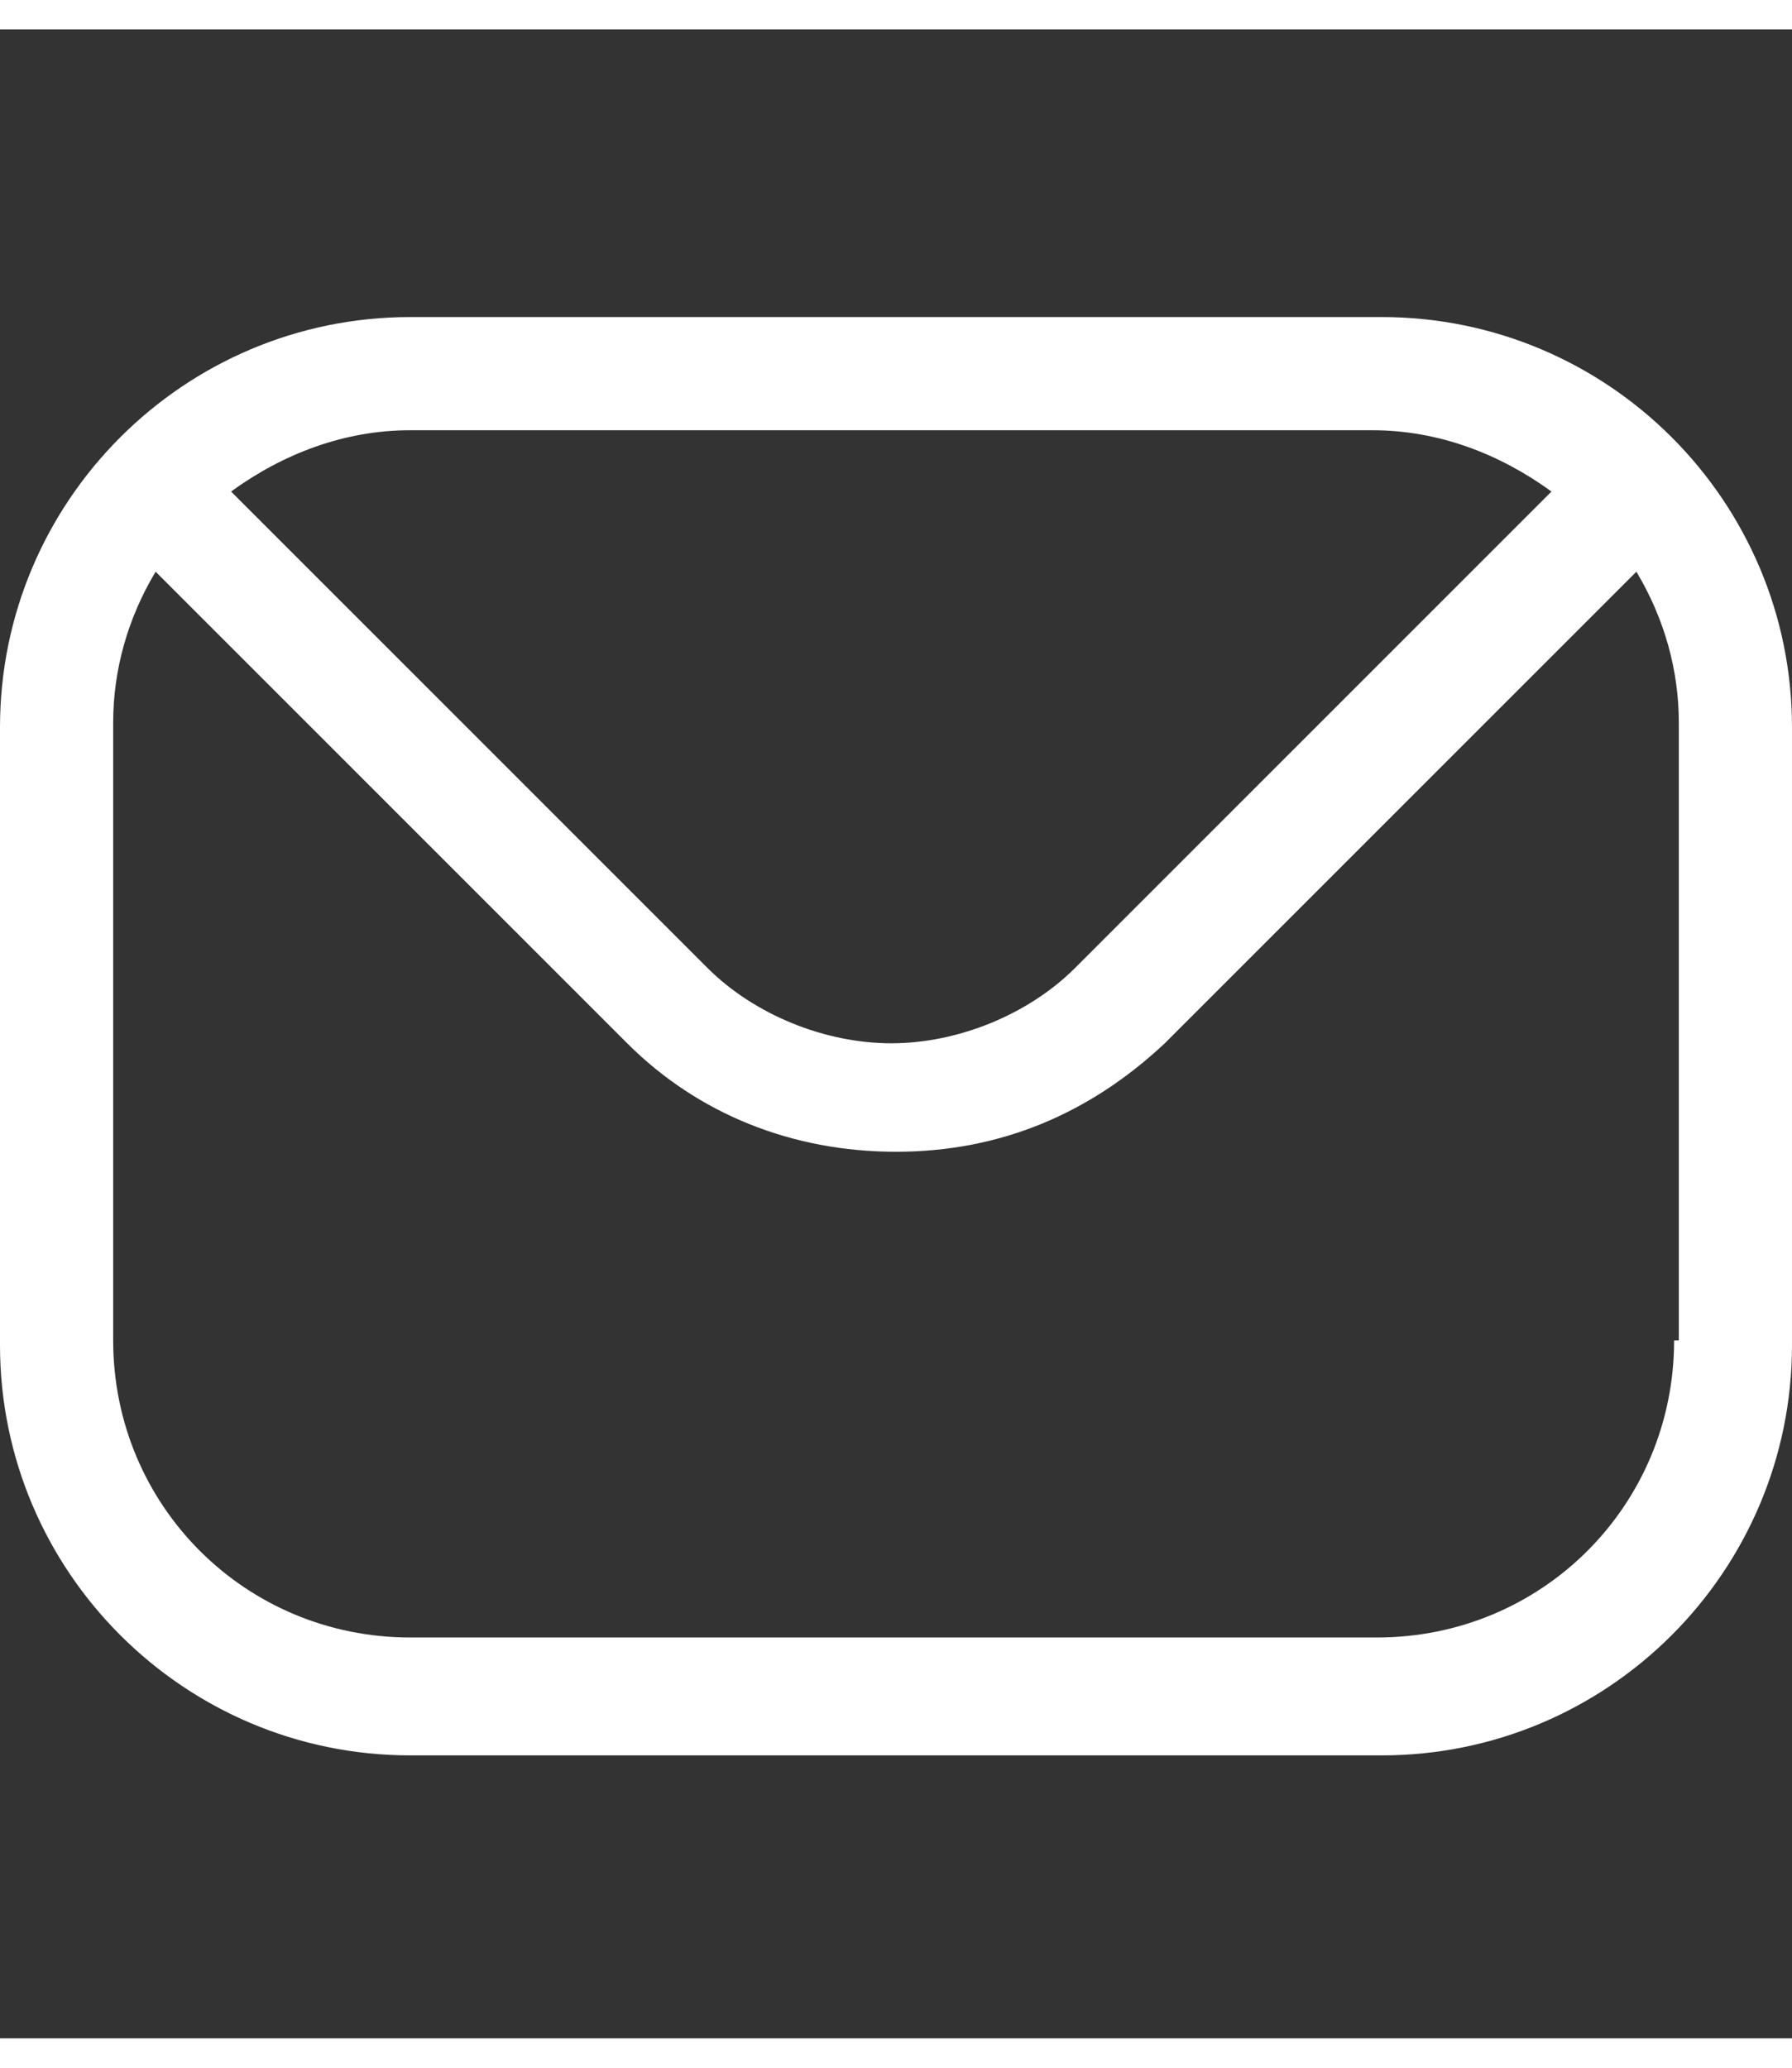 <?xml version="1.0" encoding="UTF-8"?>
<svg id="Layer_1" xmlns="http://www.w3.org/2000/svg" width="1.3cm" height="1.5cm" version="1.1" viewBox="0 0 38 42.6">
  <rect x="0" y="0" width="38" height="42.6" fill="#333333" stroke="none"/>
  <!-- Generator: Adobe Illustrator 29.4.0, SVG Export Plug-In . SVG Version: 2.1.0 Build 152)  -->
  <defs>
    <style>
      .st0 {
        fill: #fff;
        fill-rule: evenodd;
      }
    </style>
  </defs>
  <path class="st0" d="M35.5,27.8c0,3.5-2.8,6.3-6.3,6.3H8.7c-3.5,0-6.3-2.8-6.3-6.3v-13.1c0-1.1.3-2.2.9-3.2l10,10c1.5,1.5,3.5,2.3,5.7,2.3s4.1-.8,5.7-2.3l10-10c.6,1,.9,2.1.9,3.2v13.1h0ZM29.3,8.5H8.7c-1.4,0-2.7.5-3.8,1.3l10.1,10.1c1,1,2.5,1.6,3.9,1.6s2.9-.6,3.9-1.6l10.1-10.1c-1.1-.8-2.4-1.3-3.8-1.3ZM29.3,6.1H8.7C3.9,6.1,0,10,0,14.8v13.1c0,4.8,3.9,8.7,8.7,8.7h20.6c4.8,0,8.7-3.9,8.7-8.7v-13.1c0-4.8-3.9-8.7-8.7-8.7Z"/>
</svg>